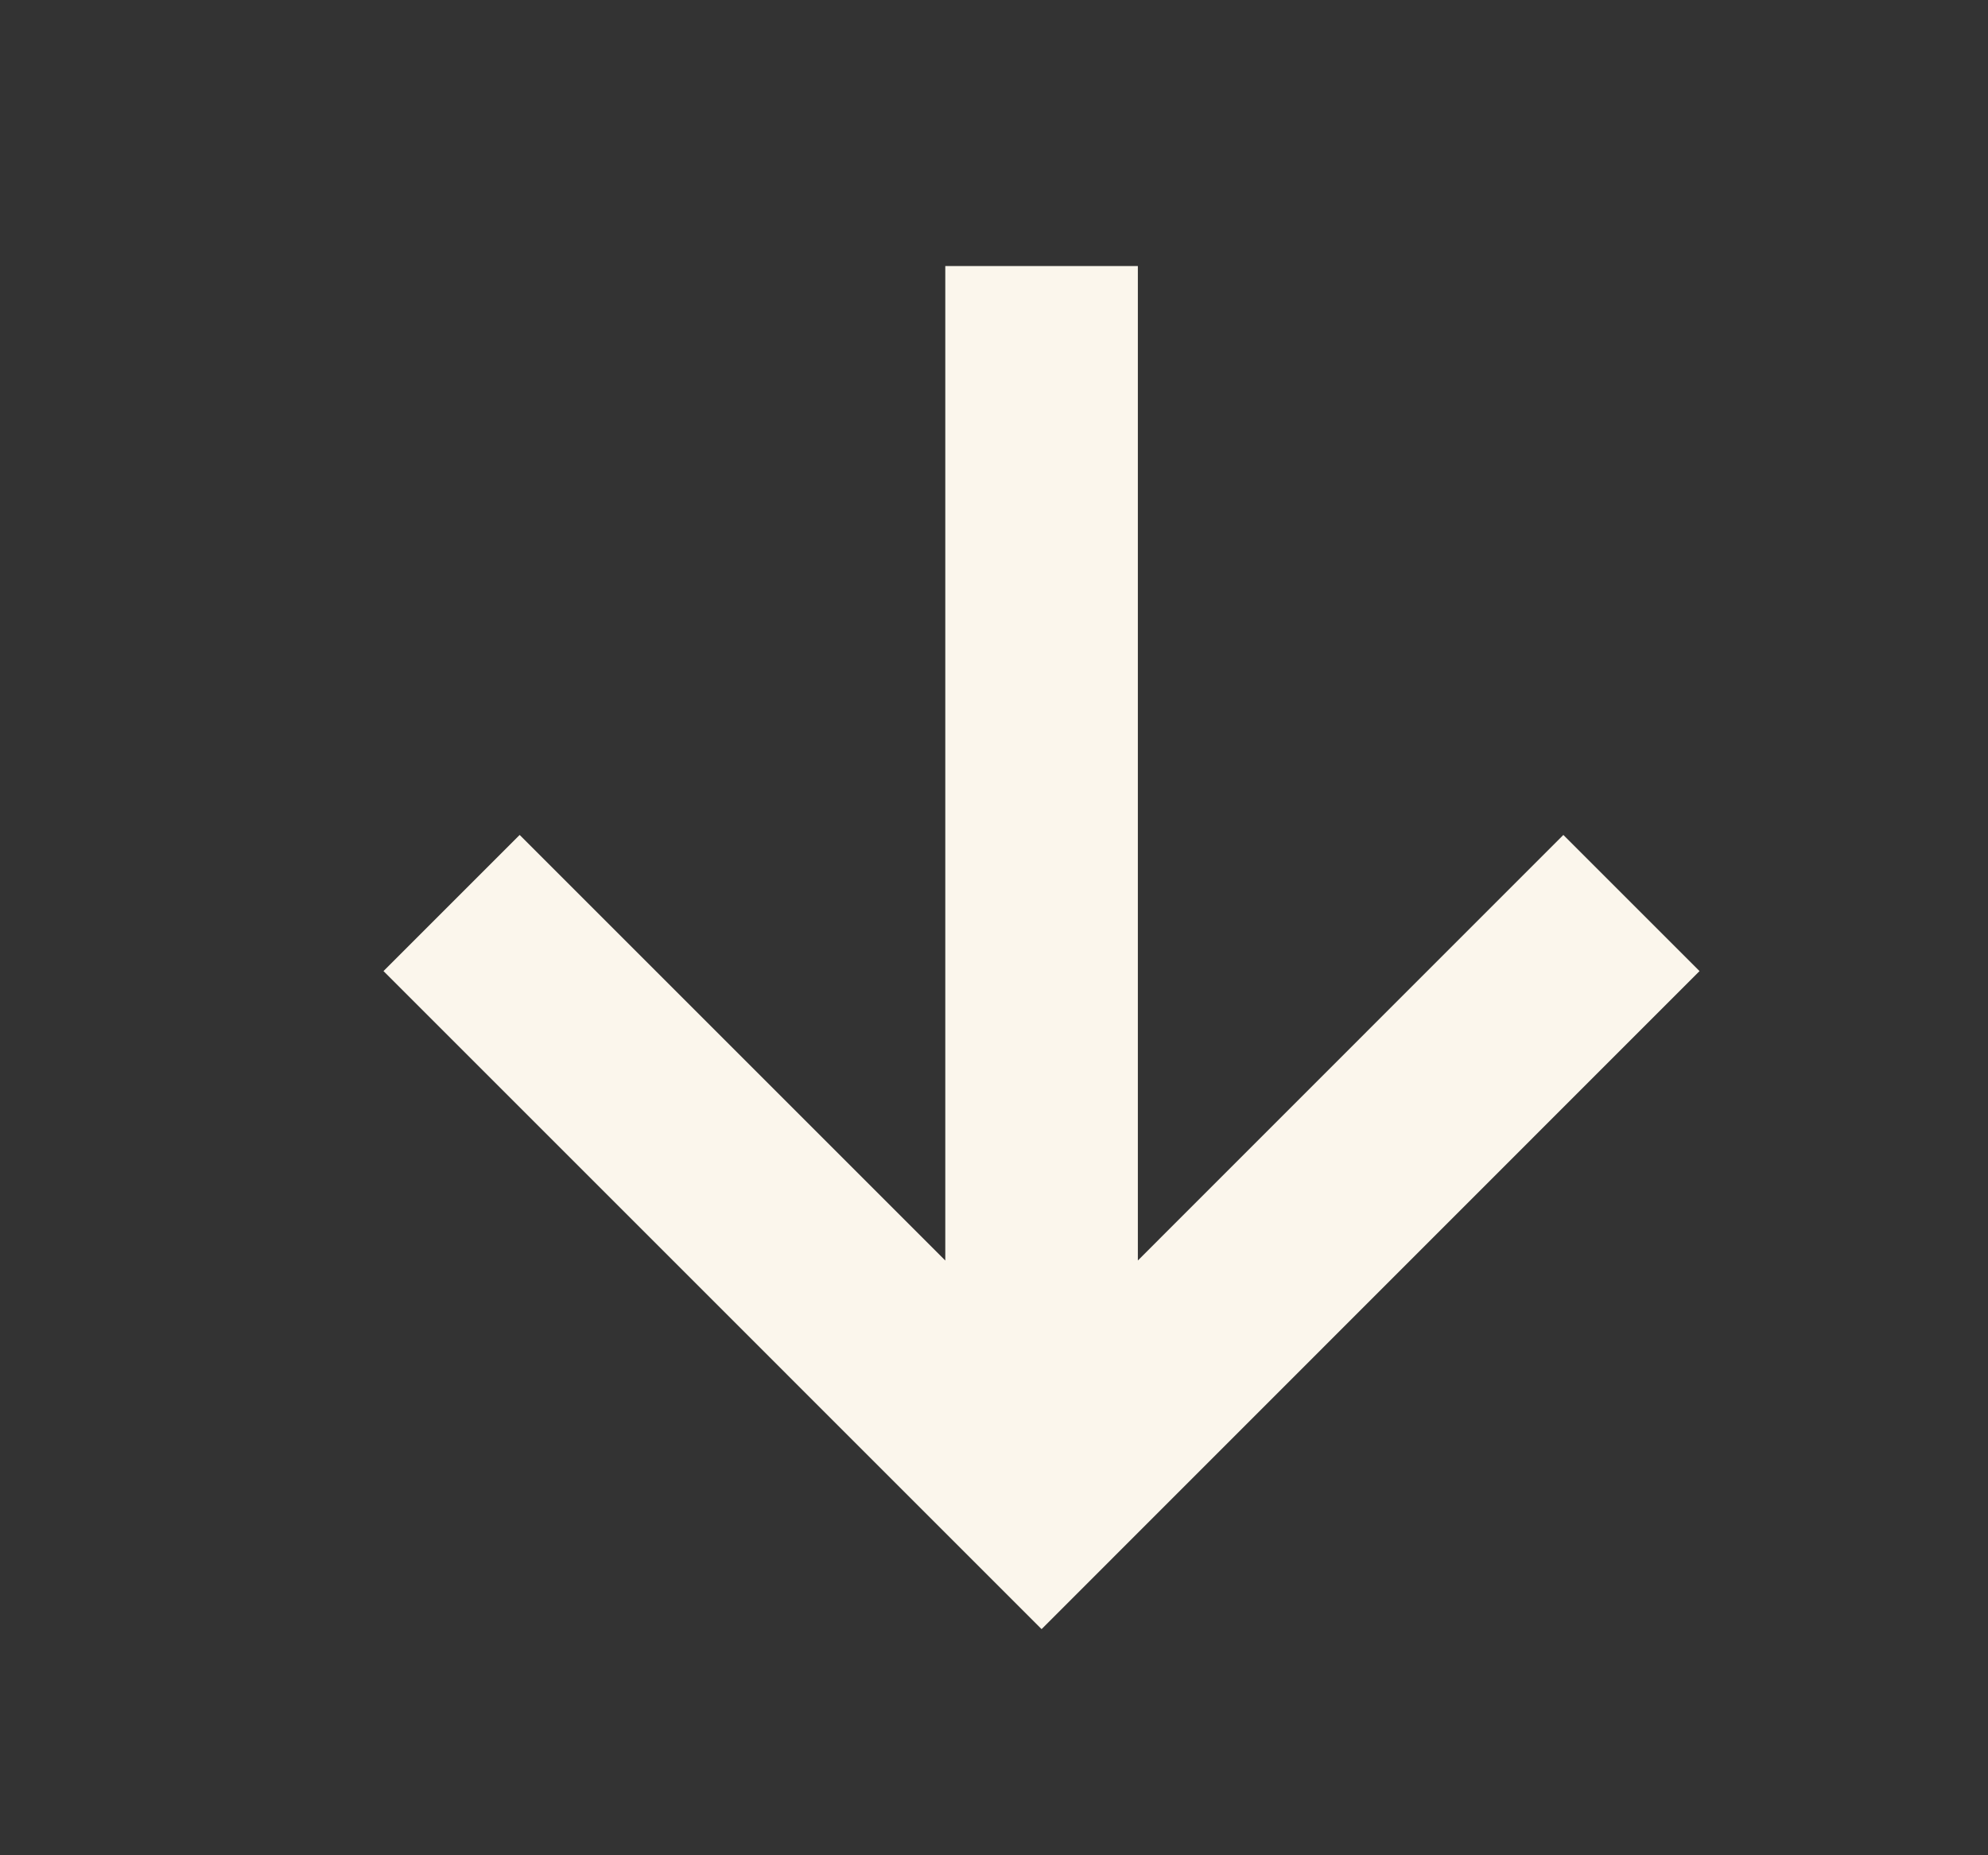 <svg width="15" height="14" viewBox="0 0 15 14" fill="none" xmlns="http://www.w3.org/2000/svg">
<rect x="0" y="0" width="15" height="14" fill="#333333" stroke="none"/>
<path d="M11.796 7.328L7.859 11.266L3.921 7.328M7.859 10.719L7.859 2.734" stroke="#FBF6EC" stroke-width="1.453" stroke-miterlimit="10" stroke-linecap="square"/>
</svg>
